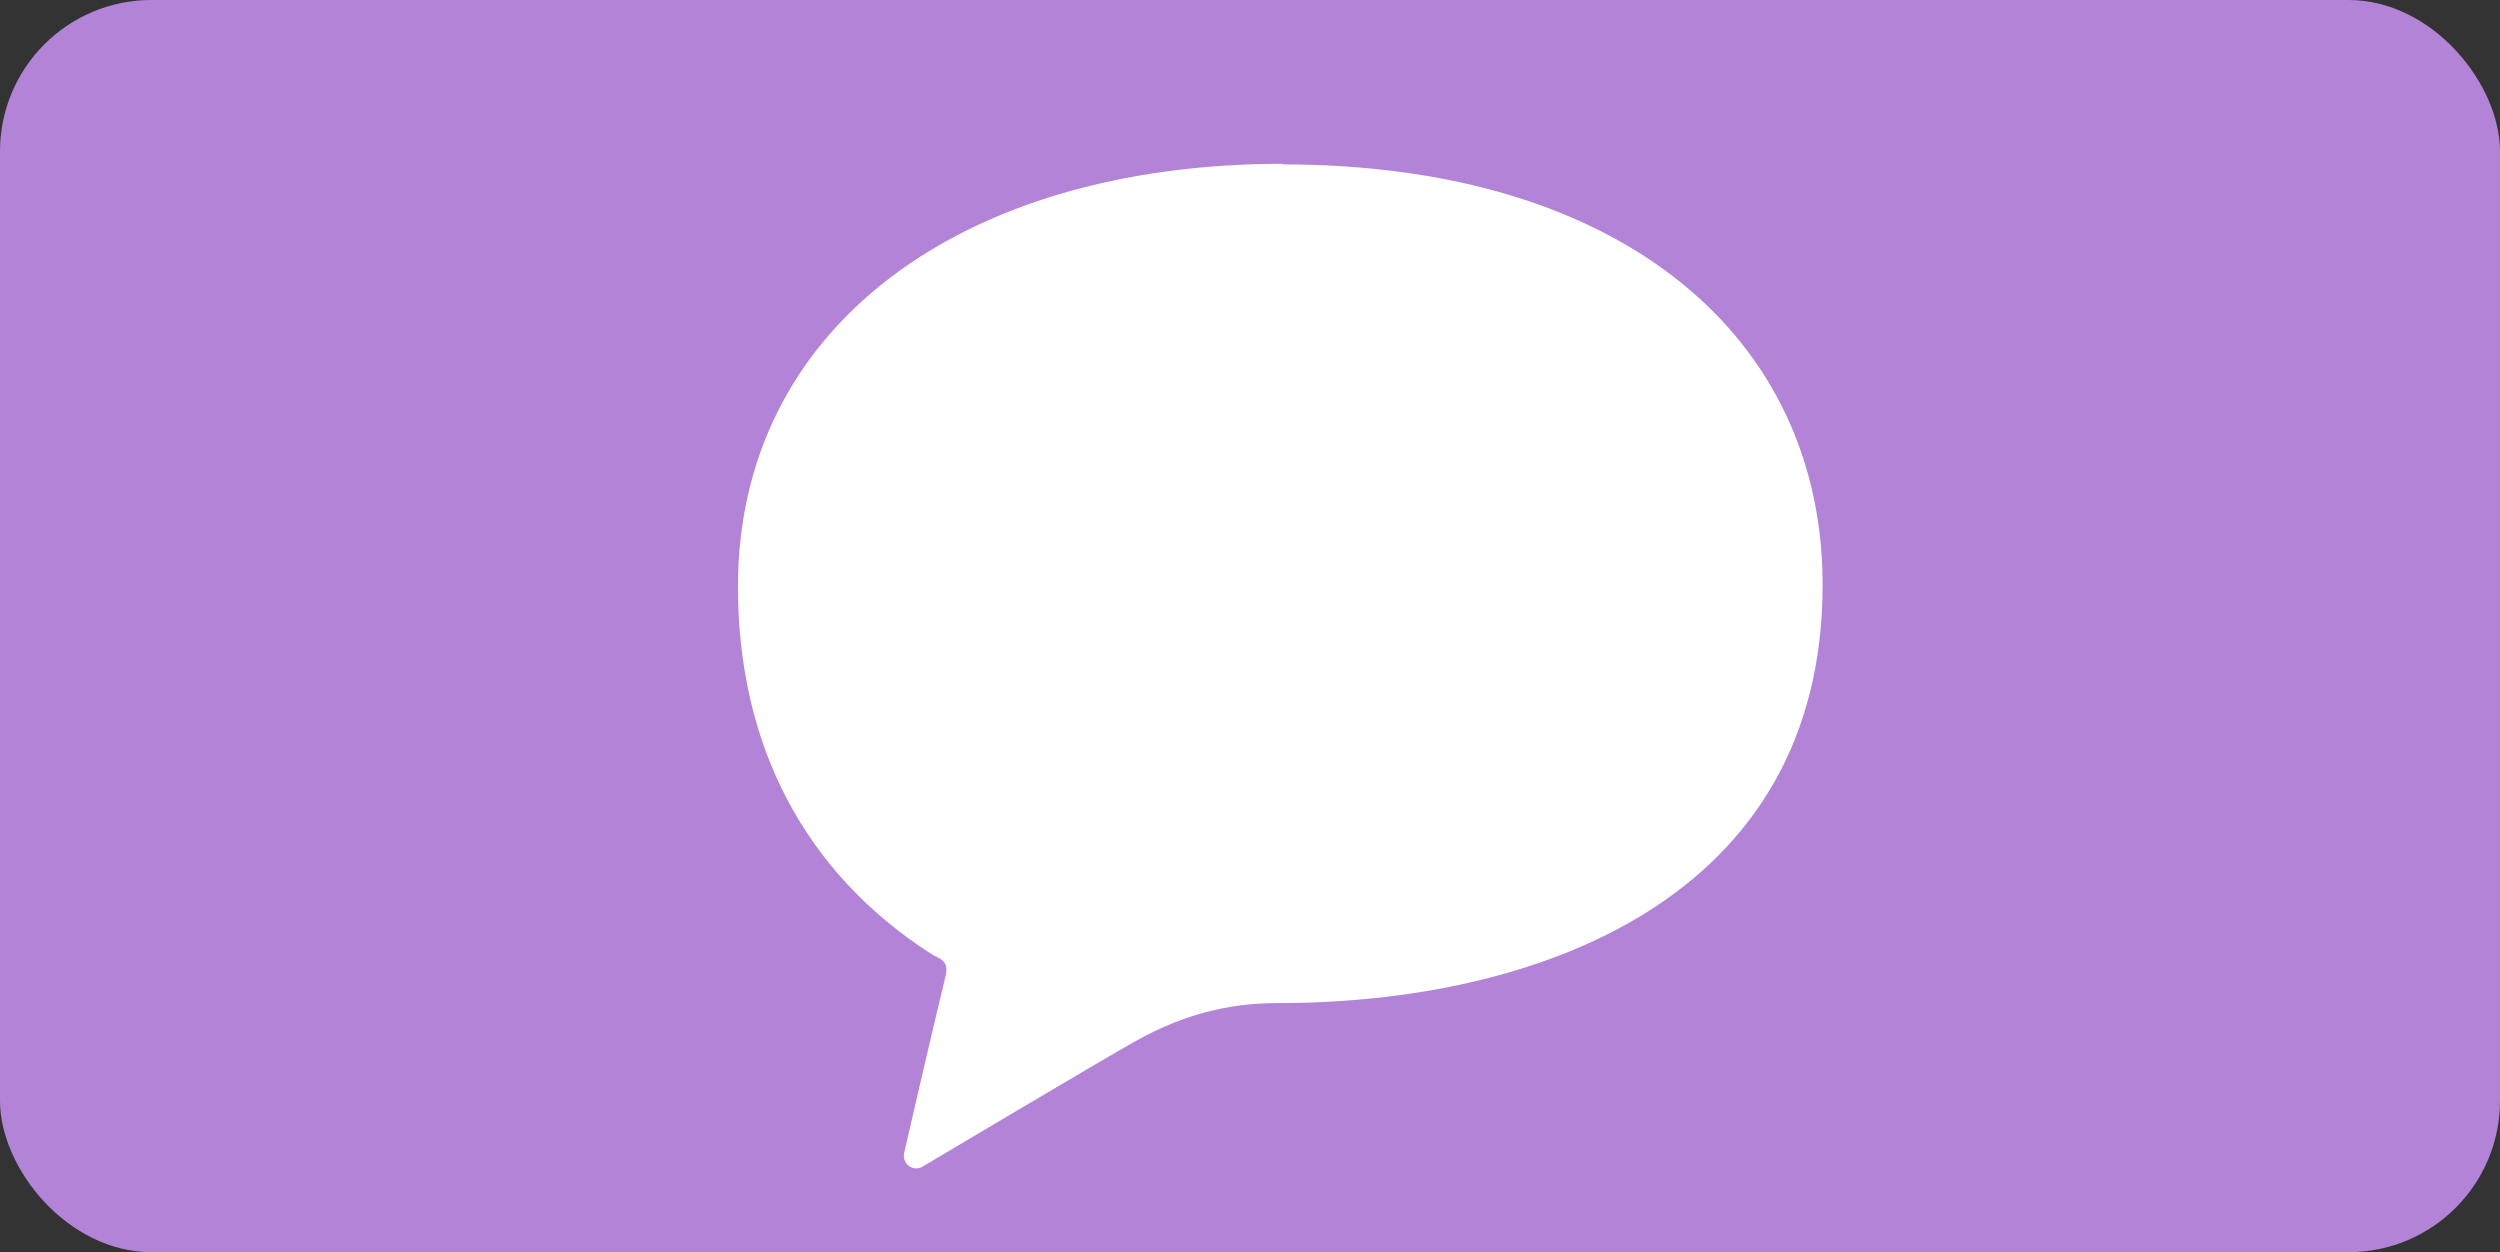 <?xml version="1.0" encoding="UTF-8"?>
<svg id="b" data-name="レイヤー 2" xmlns="http://www.w3.org/2000/svg" viewBox="0 0 40.45 20.26">
  <rect x="0" y="0" width="40.45" height="20.26" fill="#333333" stroke="none"/>
  <defs>
    <style>
      .d {
        fill: #fff;
      }

      .e {
        fill: #b283d6;
      }
    </style>
  </defs>
  <g id="c" data-name="サンプル">
    <g>
      <rect class="e" x="0" width="40.45" height="20.26" rx="2.45" ry="2.45"/>
      <path class="d" d="M20.76,2.65c-5.25,0-8.82,2.68-8.82,6.84,0,2.56,1.07,4.62,3.12,5.94.14.09.3.1.24.36-.25,1.03-.67,2.86-.67,2.86-.02.08.01.16.07.21.06.05.15.06.22.02,0,0,3.01-1.79,3.41-2.01.94-.54,1.74-.64,2.35-.64,4.17,0,8.81-1.67,8.81-6.77,0-3.96-3.19-6.8-8.74-6.8Z"/>
    </g>
  </g>
</svg>